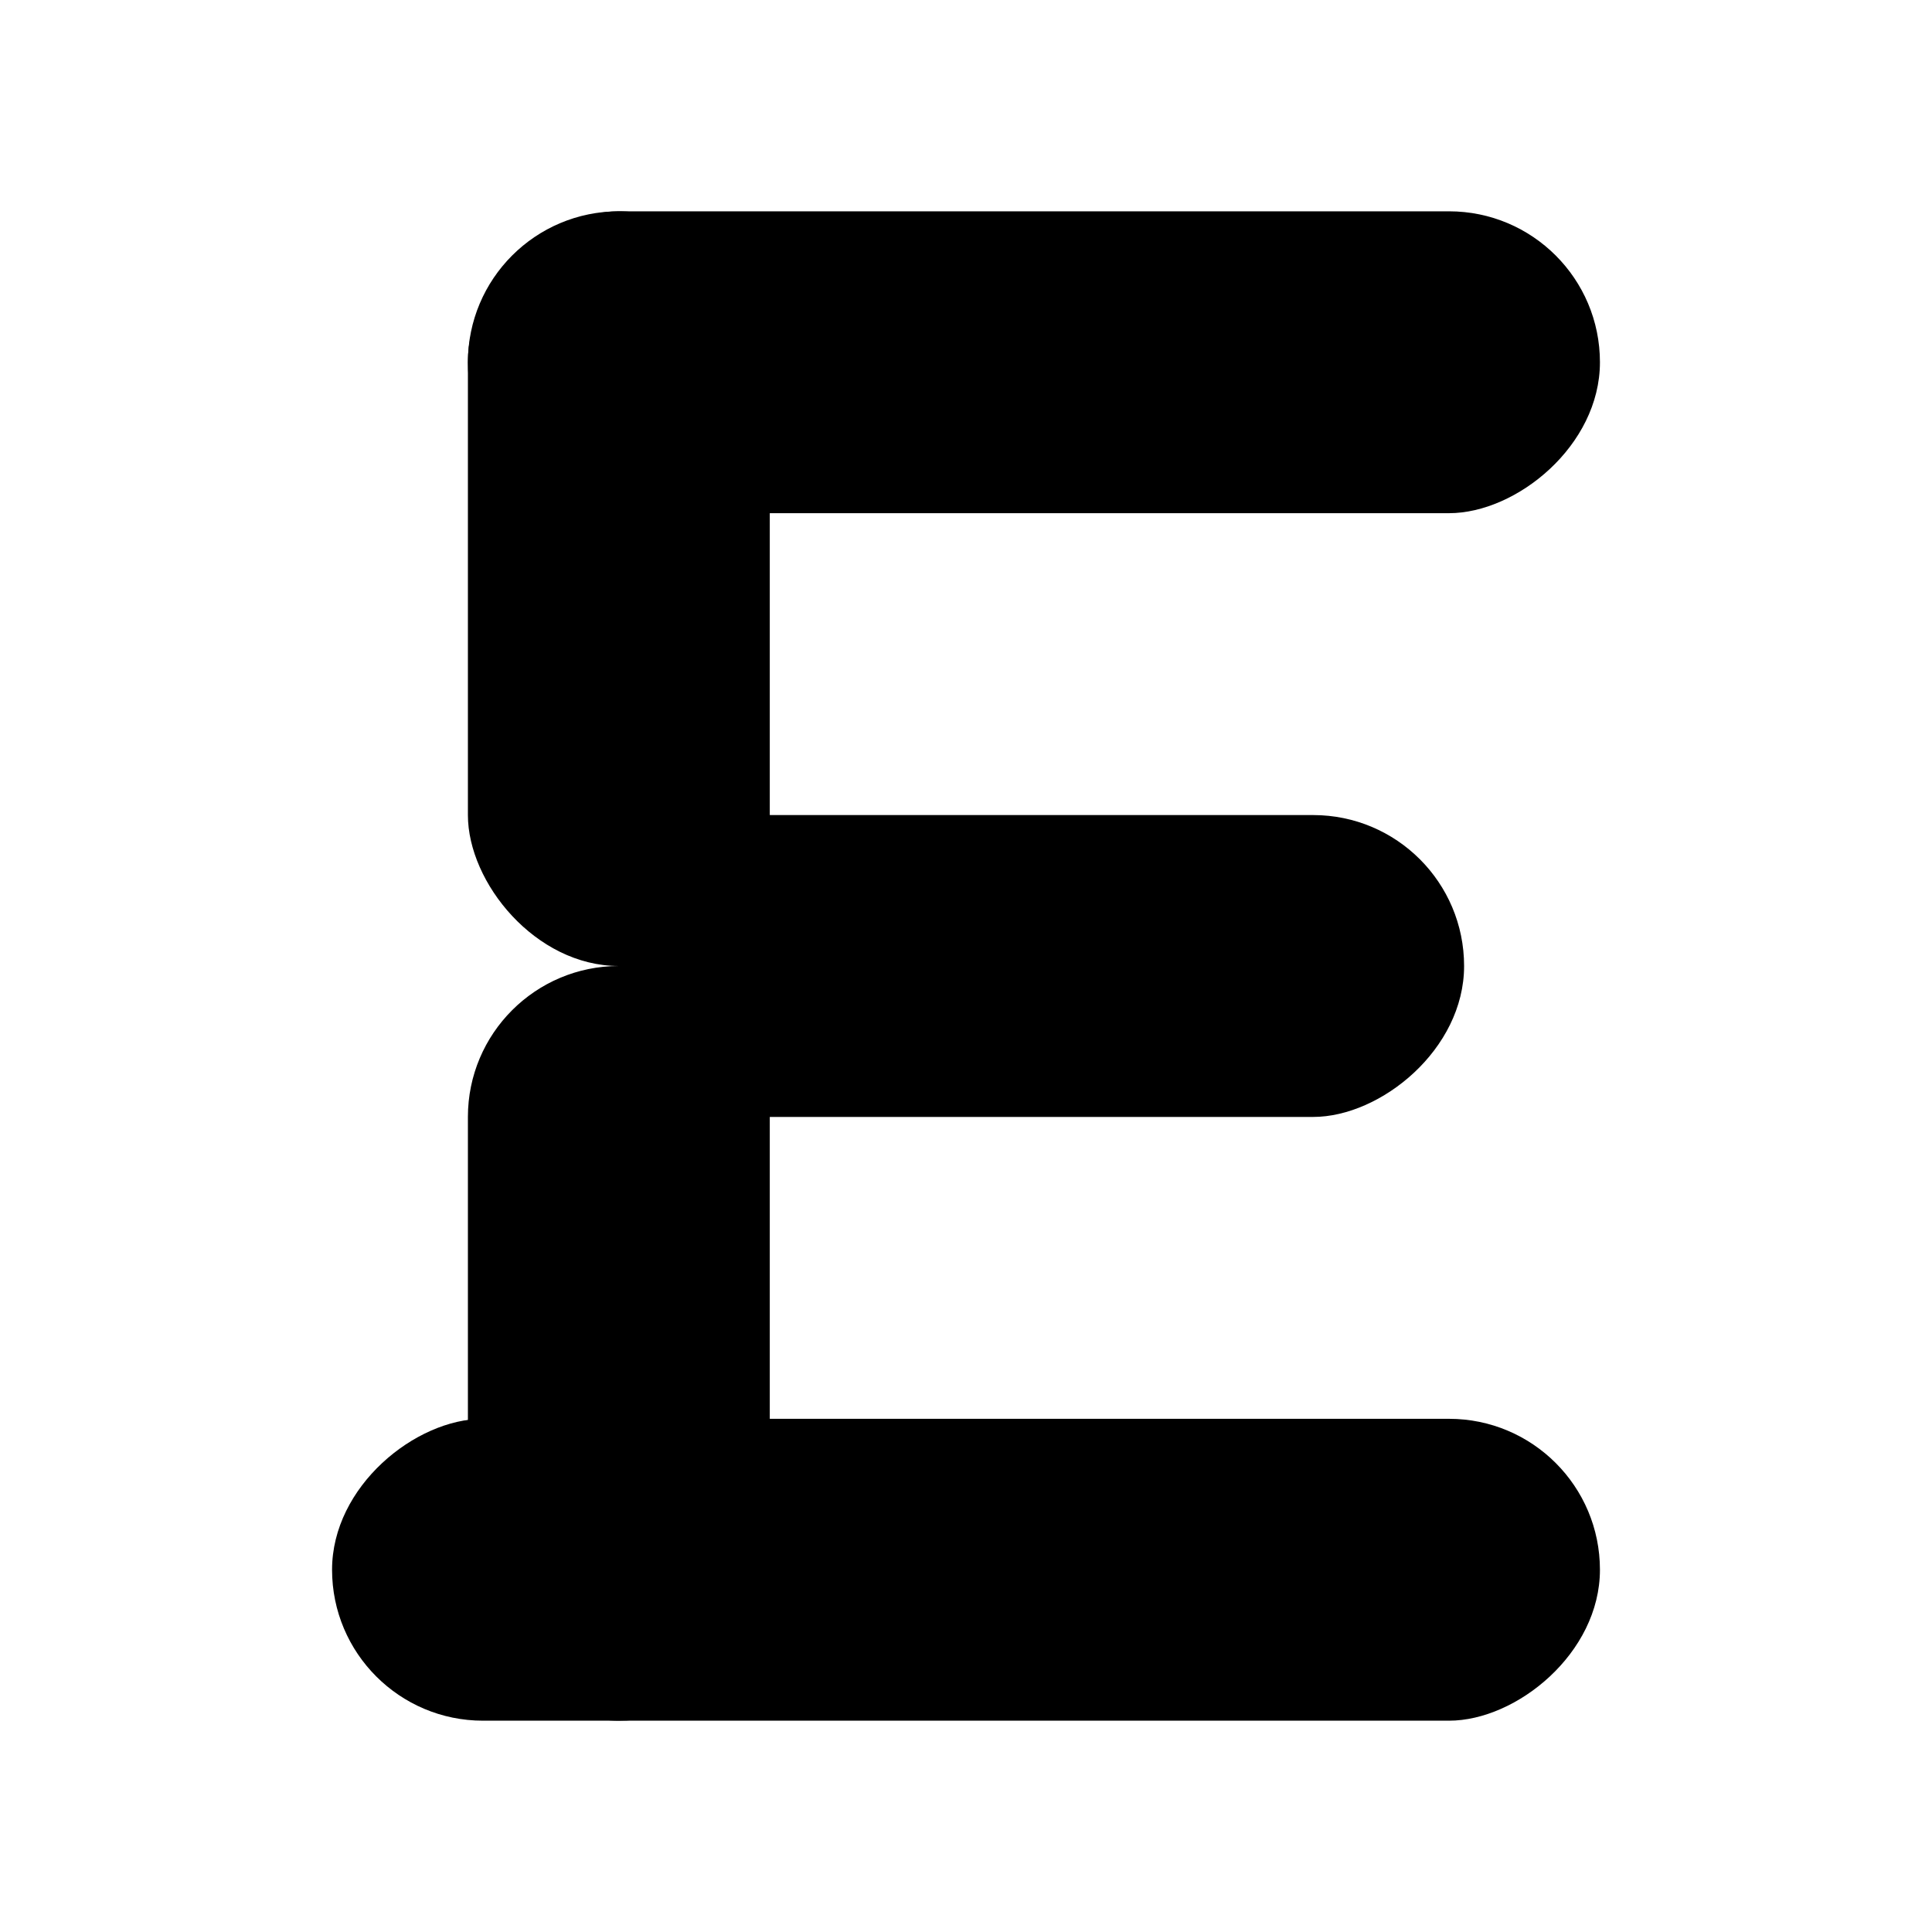 <svg width="128" height="128" viewBox="0 0 128 128" fill="none" xmlns="http://www.w3.org/2000/svg">
<rect x="97" y="54" width="20" height="56" rx="10" transform="rotate(90 97 54)" fill="black"/>
<rect x="31" y="14" width="20" height="50" rx="10" fill="black"/>
<rect x="31" y="64" width="20" height="50" rx="10" fill="black"/>
<rect x="106" y="14" width="20" height="75" rx="10" transform="rotate(90 106 14)" fill="black"/>
<rect x="106" y="94" width="20" height="84" rx="10" transform="rotate(90 106 94)" fill="black"/>
</svg>

